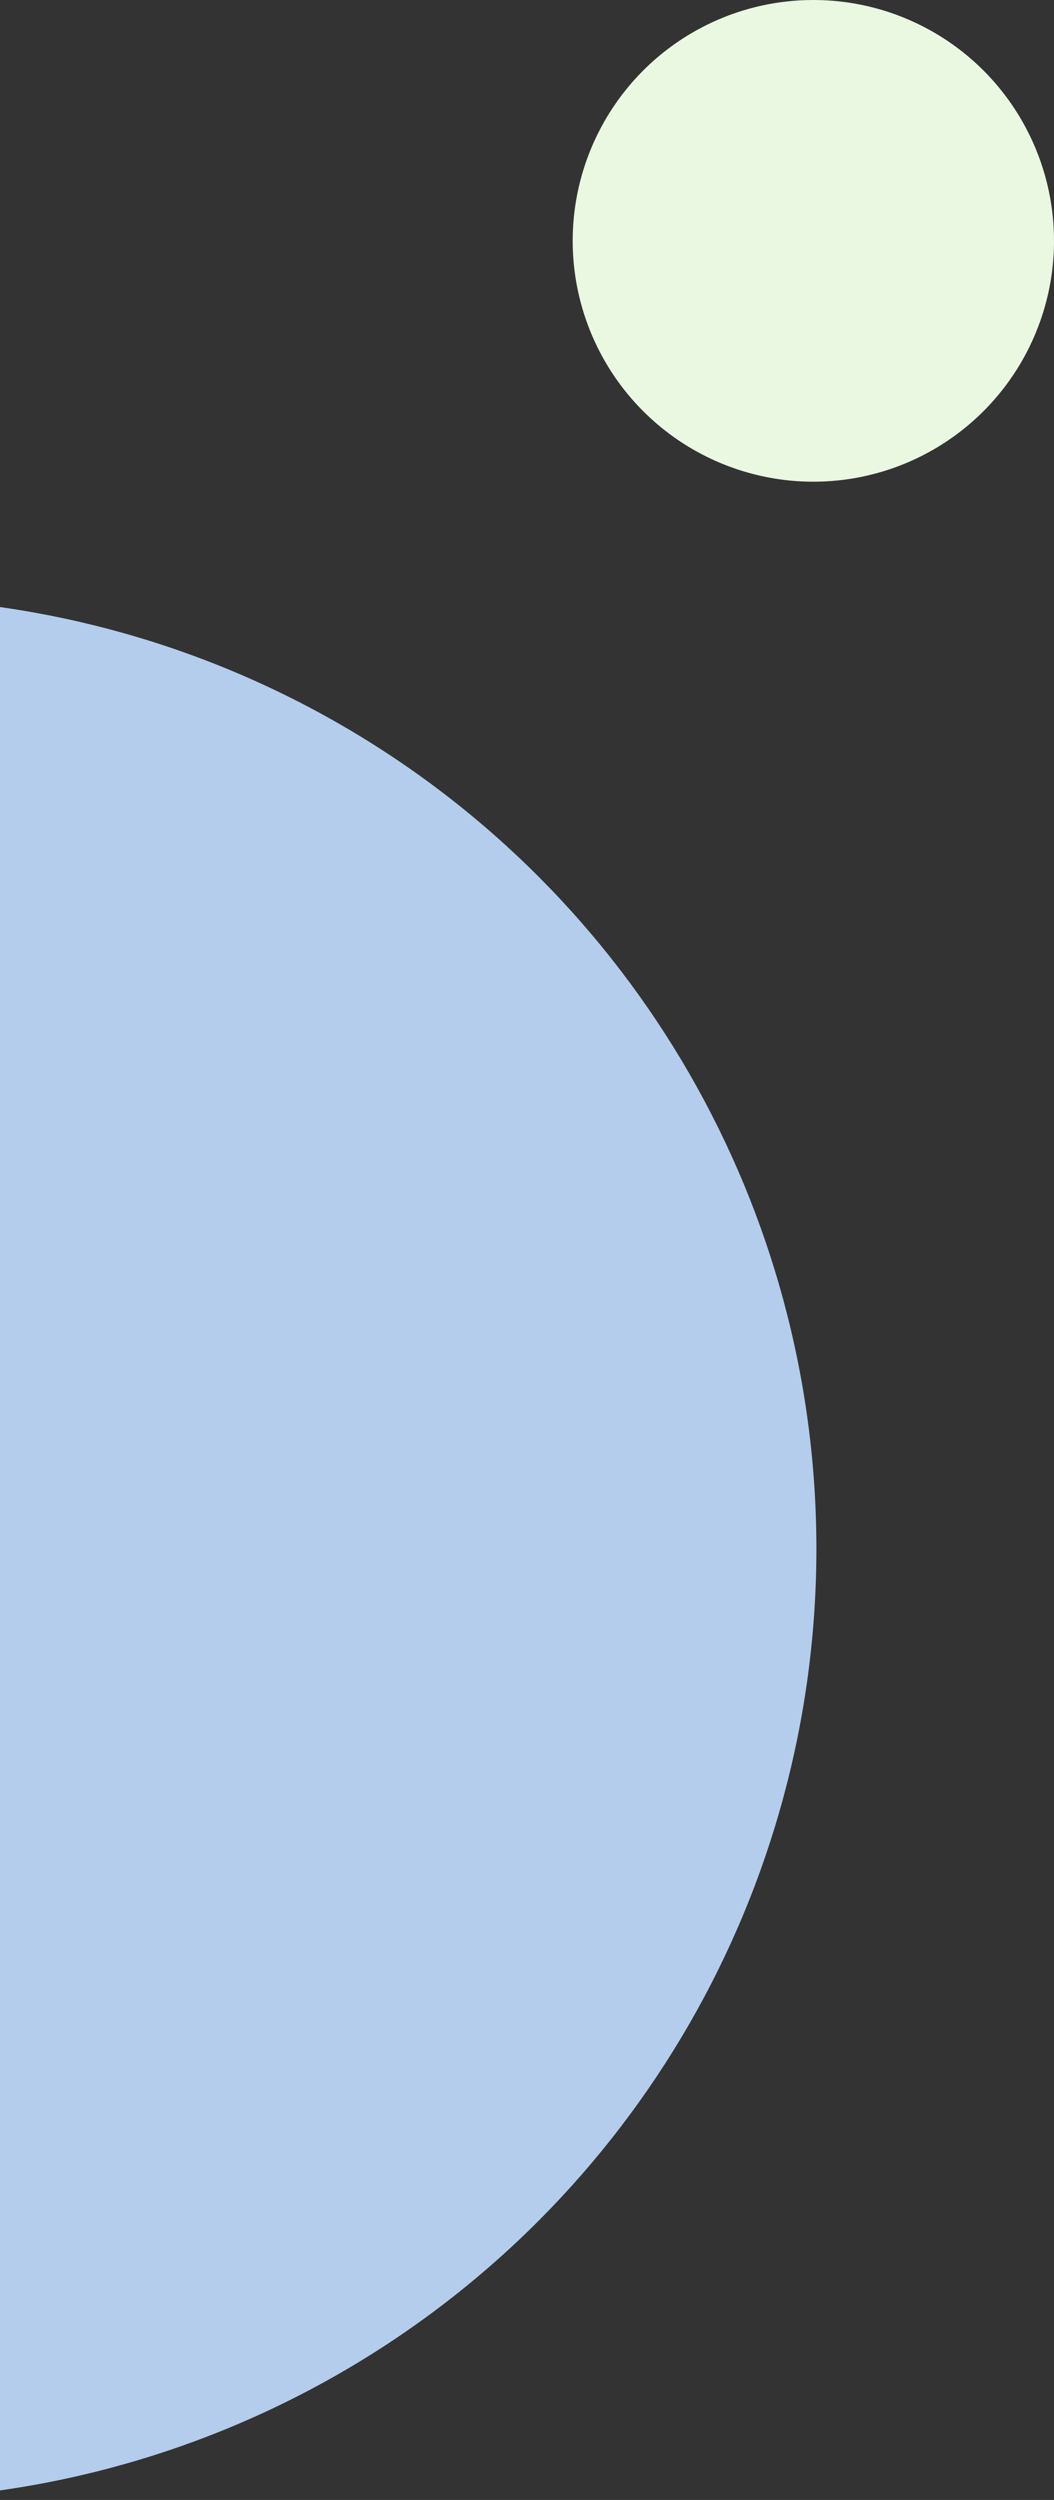 <svg xmlns="http://www.w3.org/2000/svg" width="173" height="410" viewBox="0 0 173 410" fill="none"><rect x="0" y="0" width="173" height="410" fill="#333333" stroke="none"/><circle cx="156" cy="156" r="156" transform="matrix(1 0 0 -1 -178 410)" fill="#B4CDED"></circle><circle cx="39.5" cy="39.5" r="39.5" transform="matrix(1 0 0 -1 94 79)" fill="#EAF7E1"></circle></svg>